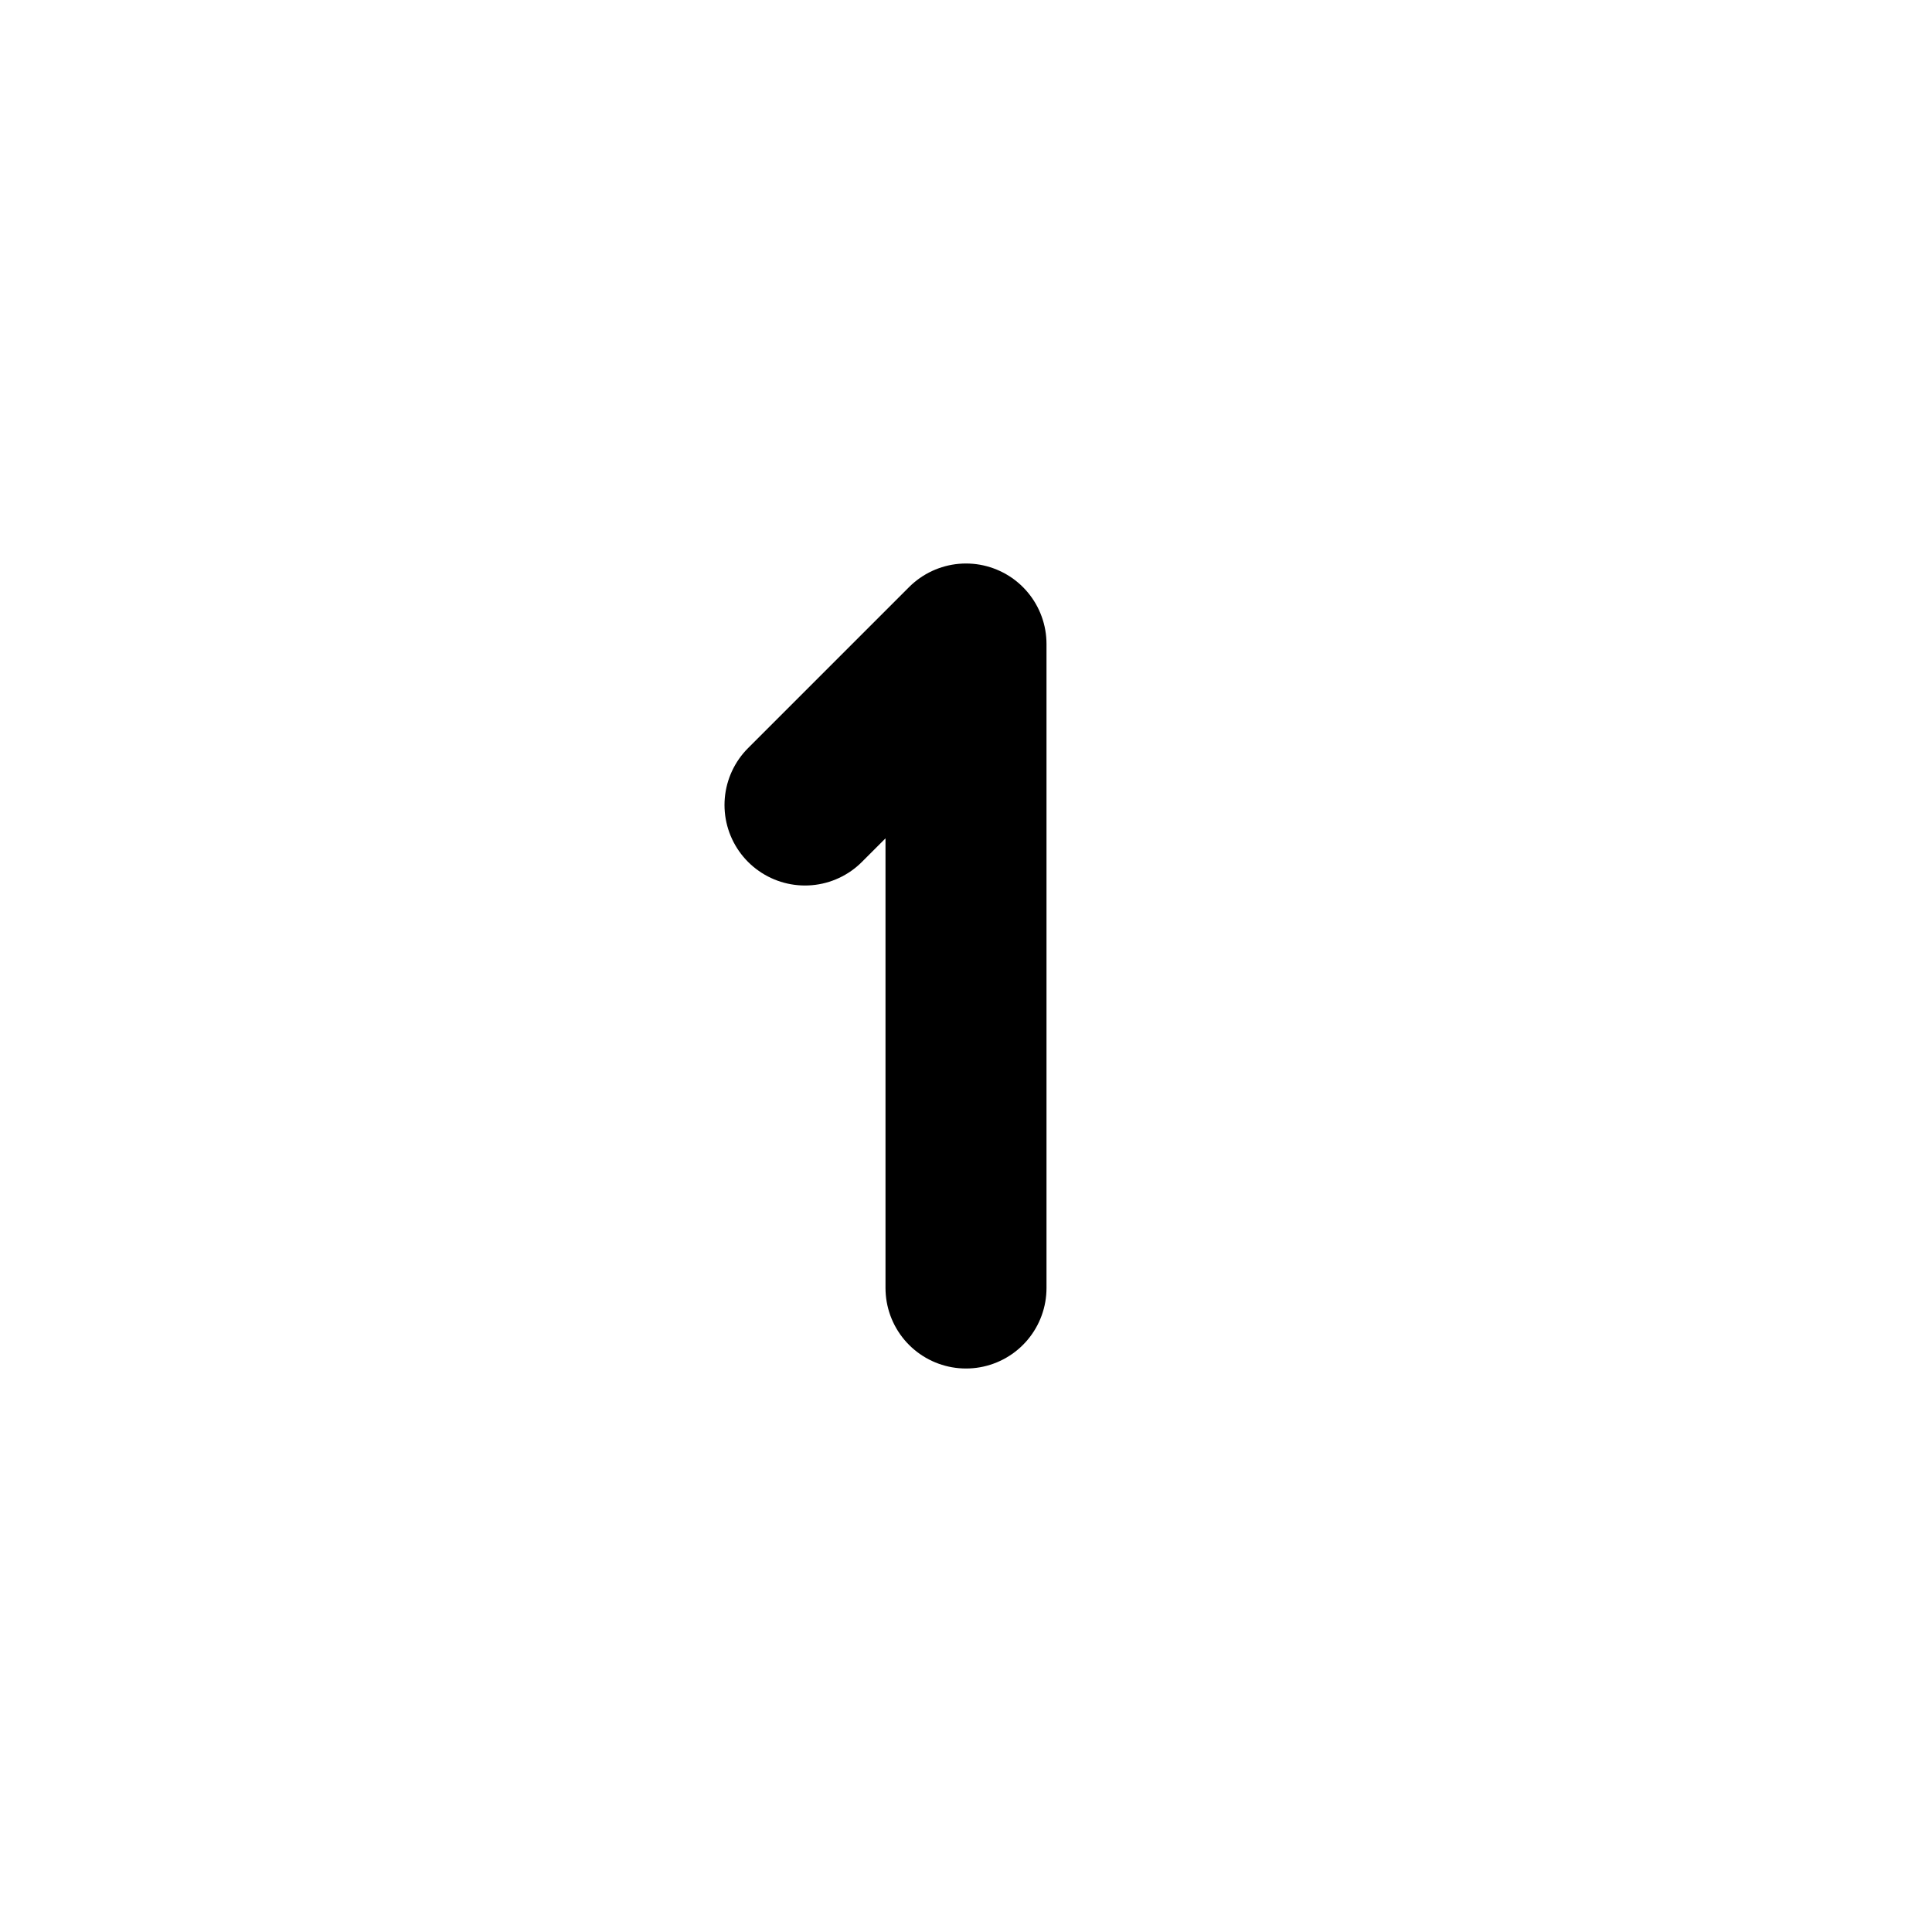 <svg xmlns="http://www.w3.org/2000/svg" class="icon icon-tabler icon-tabler-number-1-small" width="24" height="24" viewBox="0 0 24 24" stroke-width="2" stroke="currentColor" fill="none" stroke-linecap="round" stroke-linejoin="round">
  <path stroke="none" d="M0 0h24v24H0z" fill="none"/>
  <path d="M10 10l2 -2v8" />
</svg>


